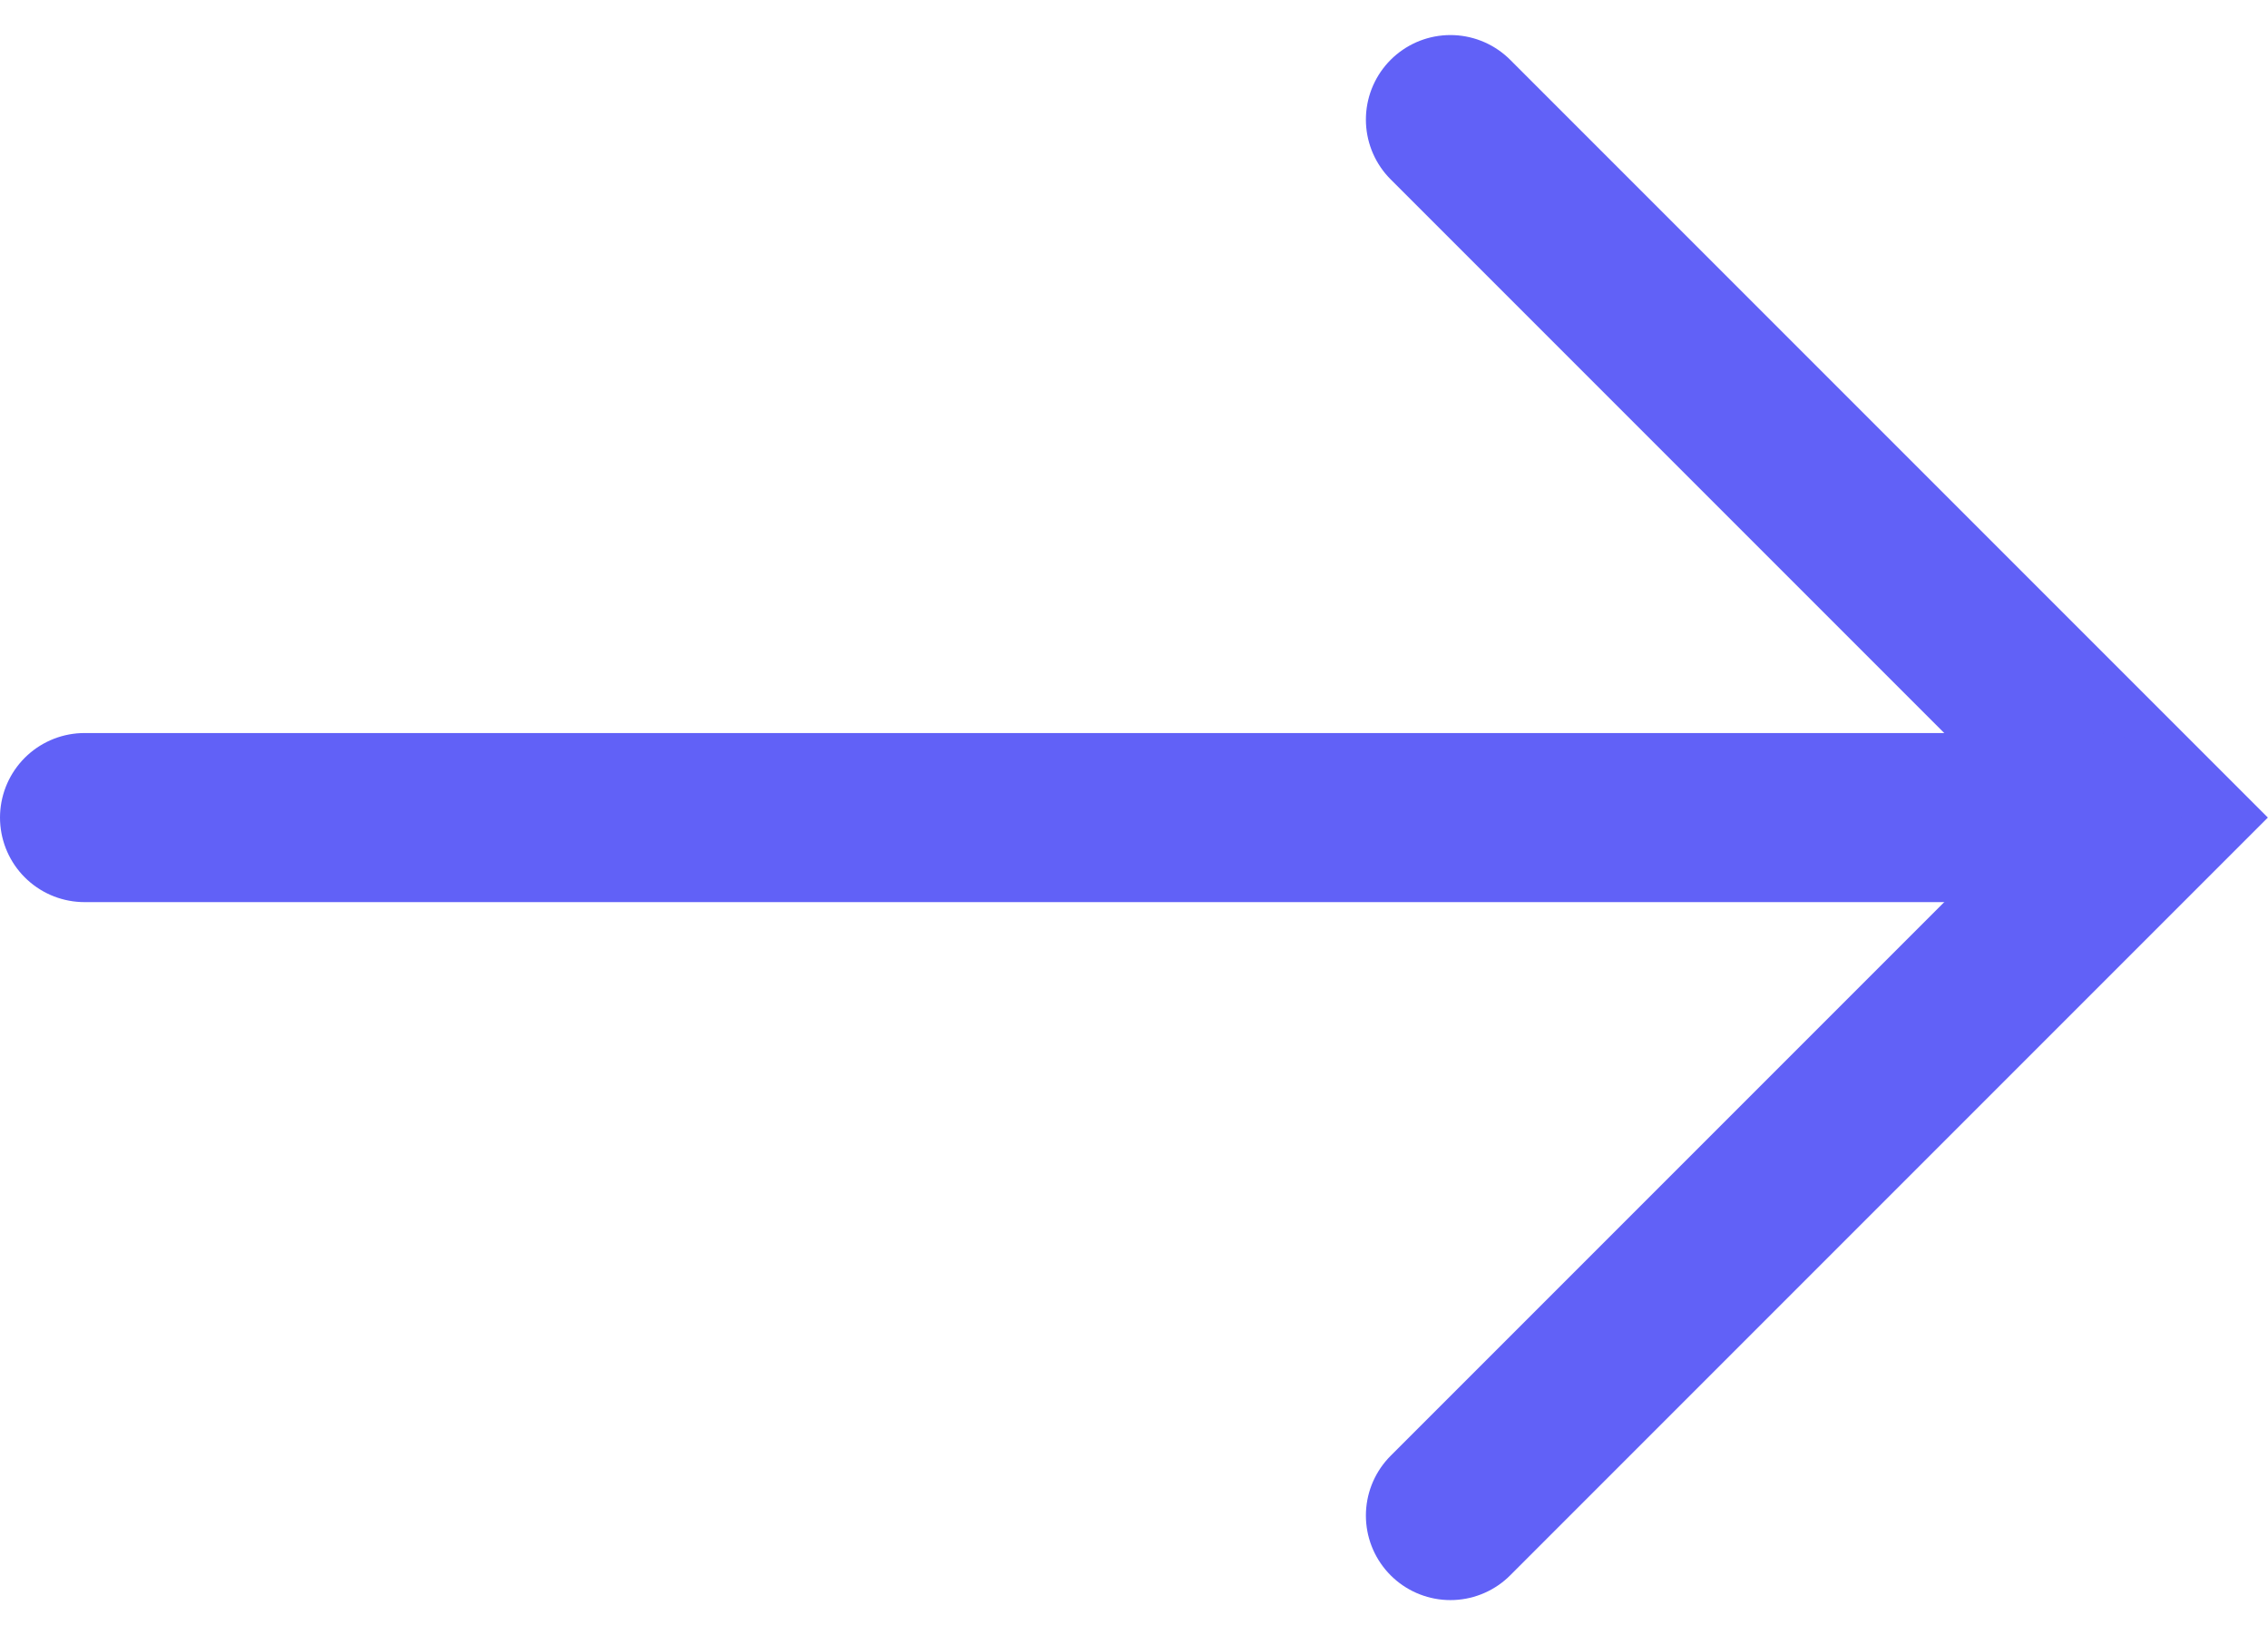 <svg xmlns="http://www.w3.org/2000/svg" width="20.123" height="14.505" viewBox="0 0 20.123 14.505"><defs><style>.a{fill:none;stroke:#6161f7;stroke-linecap:round;stroke-width:1.5px;}</style></defs><g transform="translate(0.75 1.061)"><path class="a" d="M2533.1,460.268l6.192,6.192-6.192,6.192" transform="translate(-2520.981 -460.268)"/><path class="a" d="M2534.466,468.694h-17.857" transform="translate(-2516.609 -462.502)"/></g></svg>